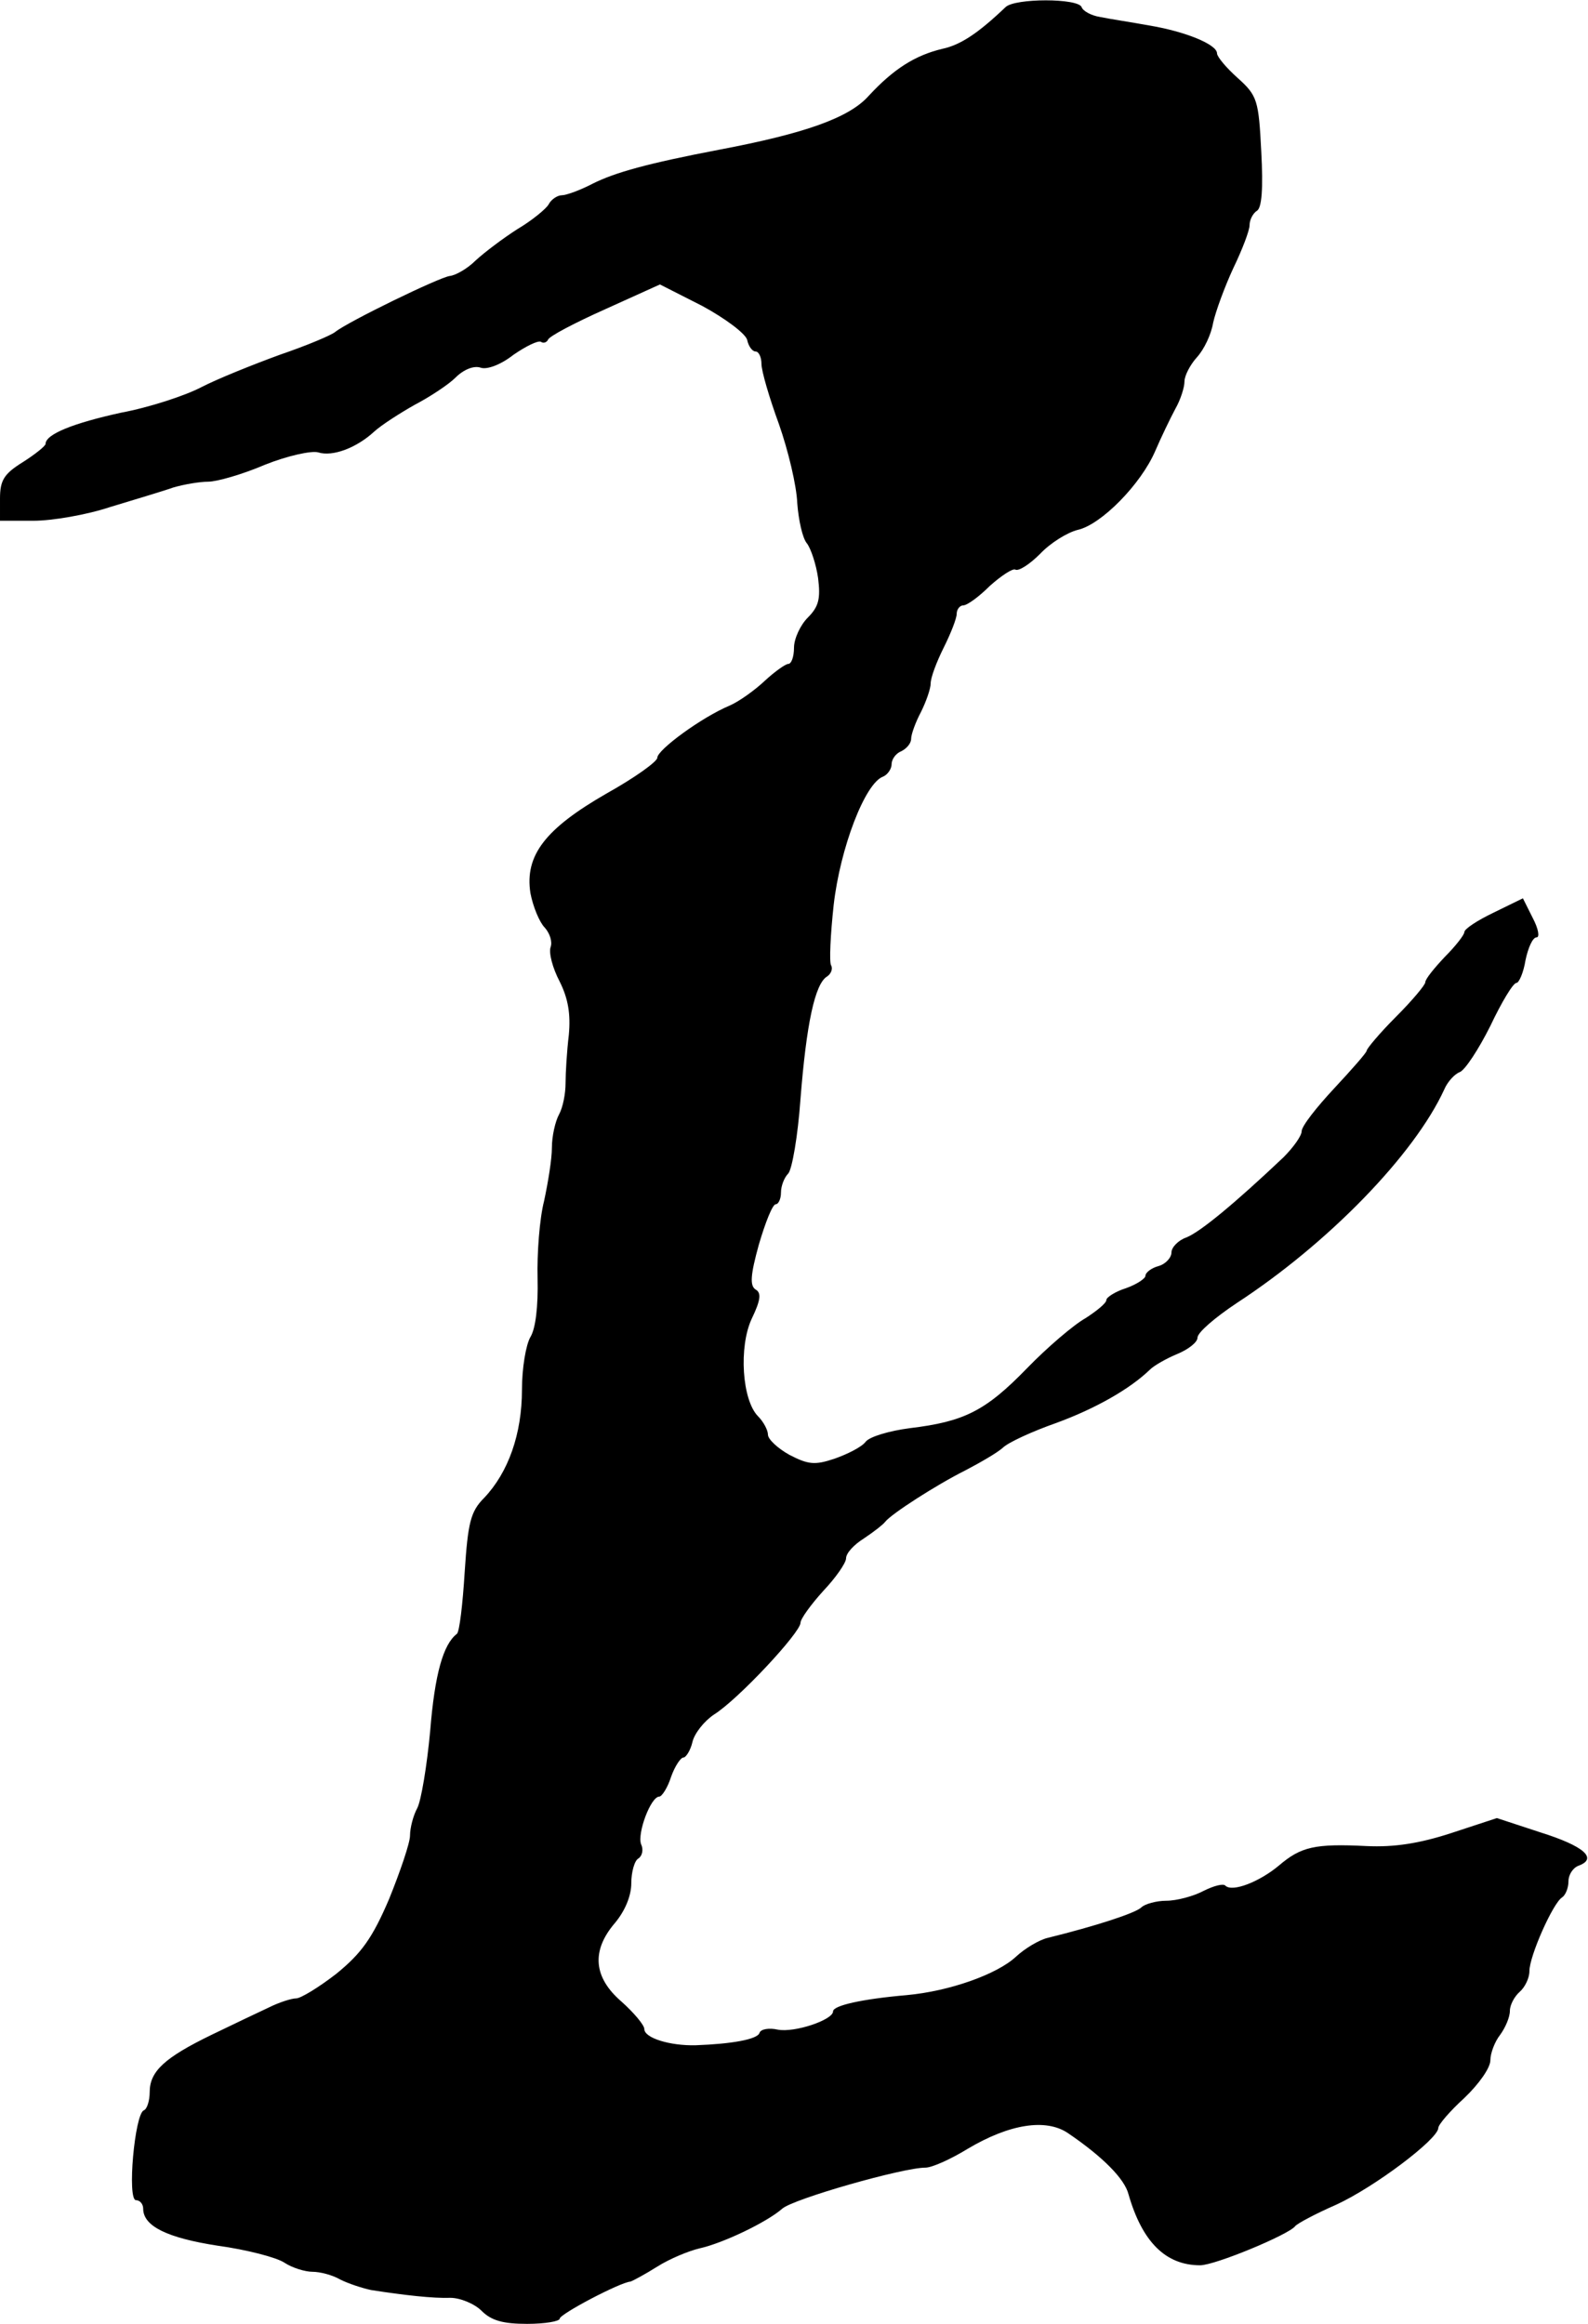 <?xml version="1.0" standalone="no"?>
<!DOCTYPE svg PUBLIC "-//W3C//DTD SVG 20010904//EN"
 "http://www.w3.org/TR/2001/REC-SVG-20010904/DTD/svg10.dtd">
<svg version="1.0" xmlns="http://www.w3.org/2000/svg"
 width="244pt" height="357pt" viewBox="0 0 244 357"
 preserveAspectRatio="xMidYMid meet">
<g transform="translate(0,357) scale(0.1,-0.1)"
fill="#000000" stroke="none">
<path d="M1545 3559 c-42 -40 -69 -58 -97 -64 -42 -10 -75 -31 -113 -72 -30
-34 -98 -58 -230 -83 -110 -21 -160 -35 -194 -52 -19 -10 -41 -18 -48 -18 -6
0 -16 -6 -20 -14 -4 -7 -26 -25 -48 -38 -22 -14 -51 -36 -64 -48 -13 -13 -31
-23 -40 -24 -16 -2 -156 -70 -176 -86 -6 -5 -44 -21 -85 -35 -41 -15 -96 -37
-121 -50 -25 -13 -80 -31 -123 -39 -73 -16 -116 -33 -116 -48 0 -3 -16 -16
-35 -28 -29 -18 -35 -28 -35 -56 l0 -34 52 0 c28 0 81 9 117 21 36 11 80 24
97 30 17 5 41 9 54 9 13 0 52 11 87 26 35 14 72 22 82 19 22 -7 59 7 86 32 11
10 39 28 62 41 23 12 52 31 63 42 12 12 28 19 39 15 10 -3 31 5 50 20 19 13
37 22 42 20 4 -3 9 -1 11 3 1 5 41 26 88 47 l84 38 65 -33 c35 -19 66 -42 69
-52 2 -10 8 -18 13 -18 5 0 9 -9 9 -19 0 -11 12 -52 27 -93 14 -40 27 -94 28
-121 2 -26 8 -54 15 -62 6 -8 14 -32 17 -53 4 -32 1 -44 -16 -61 -11 -11 -21
-32 -21 -46 0 -14 -4 -25 -9 -25 -4 0 -21 -12 -36 -26 -16 -15 -40 -32 -54
-38 -43 -18 -111 -68 -111 -80 0 -6 -35 -31 -78 -55 -94 -54 -126 -95 -117
-153 4 -21 14 -45 22 -53 8 -9 12 -22 9 -30 -3 -9 3 -32 14 -53 13 -26 17 -50
14 -82 -3 -25 -5 -58 -5 -74 0 -16 -4 -37 -10 -48 -6 -11 -11 -34 -11 -51 0
-18 -6 -54 -12 -82 -7 -27 -11 -81 -10 -119 1 -43 -3 -77 -11 -90 -7 -12 -13
-48 -13 -81 0 -68 -21 -127 -58 -166 -21 -21 -25 -38 -30 -114 -3 -49 -8 -92
-12 -95 -21 -16 -34 -62 -41 -149 -5 -54 -14 -108 -20 -119 -6 -11 -11 -30
-11 -42 0 -11 -15 -55 -32 -97 -26 -61 -43 -84 -81 -115 -27 -21 -55 -38 -62
-38 -7 0 -26 -6 -42 -14 -15 -7 -55 -26 -88 -42 -72 -35 -95 -56 -95 -88 0
-13 -4 -26 -9 -28 -14 -5 -26 -138 -12 -138 6 0 11 -6 11 -13 0 -27 37 -45
115 -57 44 -6 90 -18 102 -26 12 -8 32 -14 43 -14 12 0 31 -5 43 -12 12 -6 33
-13 47 -16 51 -8 96 -13 122 -12 15 0 37 -9 48 -20 15 -15 33 -20 70 -20 28 0
50 4 50 8 0 7 93 56 109 57 3 1 22 11 41 23 19 12 48 24 65 28 36 8 103 40
127 61 17 15 185 63 220 63 10 0 39 13 65 29 64 38 120 47 154 24 53 -36 87
-70 93 -94 21 -73 57 -109 110 -109 23 0 136 47 146 60 3 4 31 19 63 33 59 27
157 101 157 118 0 5 18 26 40 46 22 21 40 46 40 58 0 11 7 29 15 39 8 11 15
27 15 37 0 9 7 22 15 29 8 7 15 21 15 32 0 23 36 104 50 113 5 3 10 14 10 25
0 10 7 21 16 24 29 11 8 30 -59 51 l-67 22 -70 -23 c-49 -16 -88 -22 -130 -20
-80 4 -101 -1 -135 -30 -30 -25 -71 -41 -82 -31 -3 4 -18 0 -34 -8 -15 -8 -41
-15 -57 -15 -15 0 -33 -5 -38 -10 -9 -9 -71 -29 -144 -47 -13 -3 -35 -16 -49
-29 -29 -27 -102 -53 -168 -59 -69 -6 -113 -16 -113 -25 0 -13 -59 -33 -85
-28 -13 3 -26 1 -28 -5 -3 -10 -43 -17 -98 -19 -39 -1 -79 11 -79 25 0 6 -16
25 -35 42 -43 37 -47 78 -10 121 15 18 25 41 25 61 0 17 5 35 11 38 6 4 8 14
4 22 -6 17 15 73 28 73 4 0 13 14 18 30 6 17 15 30 19 30 4 0 11 11 14 24 3
13 18 32 33 42 37 23 133 126 133 141 0 6 16 28 35 49 19 20 35 43 35 50 0 8
12 21 28 31 15 10 29 21 32 25 9 12 79 57 123 79 23 12 49 27 58 35 8 8 45 25
82 38 60 22 113 52 144 82 6 6 25 17 42 24 17 7 31 18 31 25 0 8 27 31 60 53
141 92 273 228 319 328 5 12 16 24 24 27 8 3 29 35 47 71 17 36 35 66 40 66 4
0 11 16 14 35 4 19 11 35 17 35 5 0 3 13 -6 30 l-15 30 -45 -22 c-25 -12 -45
-25 -45 -30 0 -4 -13 -21 -30 -38 -16 -17 -30 -34 -30 -39 0 -4 -20 -28 -45
-53 -25 -25 -45 -49 -45 -52 0 -3 -23 -29 -50 -58 -27 -29 -50 -58 -50 -66 0
-7 -13 -25 -28 -40 -74 -70 -127 -114 -149 -123 -12 -4 -23 -15 -23 -23 0 -8
-9 -18 -20 -21 -11 -3 -20 -10 -20 -15 0 -4 -13 -13 -30 -19 -16 -5 -30 -14
-30 -18 0 -5 -15 -17 -32 -28 -18 -10 -59 -45 -90 -77 -64 -66 -97 -82 -180
-92 -31 -4 -62 -13 -68 -21 -6 -8 -28 -19 -48 -26 -30 -10 -40 -9 -69 6 -18
10 -33 24 -33 31 0 7 -7 20 -15 28 -25 25 -30 107 -10 150 14 29 15 40 6 45
-9 6 -8 22 5 69 10 34 21 62 26 62 4 0 8 8 8 18 0 10 5 23 11 29 6 6 15 58 19
115 9 114 22 177 41 188 6 4 9 12 6 17 -3 5 -1 47 4 93 10 87 48 187 76 197 7
3 13 12 13 19 0 8 7 17 15 20 8 4 15 12 15 19 0 7 7 26 15 41 8 16 15 36 15
44 0 9 9 33 20 55 11 22 20 45 20 52 0 7 5 13 10 13 6 0 24 13 41 30 18 16 35
27 39 25 5 -3 22 8 38 24 16 17 42 33 58 37 36 8 97 70 119 121 9 21 23 50 31
65 8 14 14 33 14 42 0 9 9 26 19 37 11 12 22 35 25 53 4 18 18 56 31 84 14 29
25 58 25 66 0 8 5 18 11 22 8 4 10 35 7 91 -4 79 -6 86 -36 113 -18 16 -32 33
-32 38 0 14 -50 34 -105 43 -27 5 -61 10 -75 13 -13 2 -26 9 -28 15 -5 14
-103 14 -117 0z"/>
</g>
</svg>
